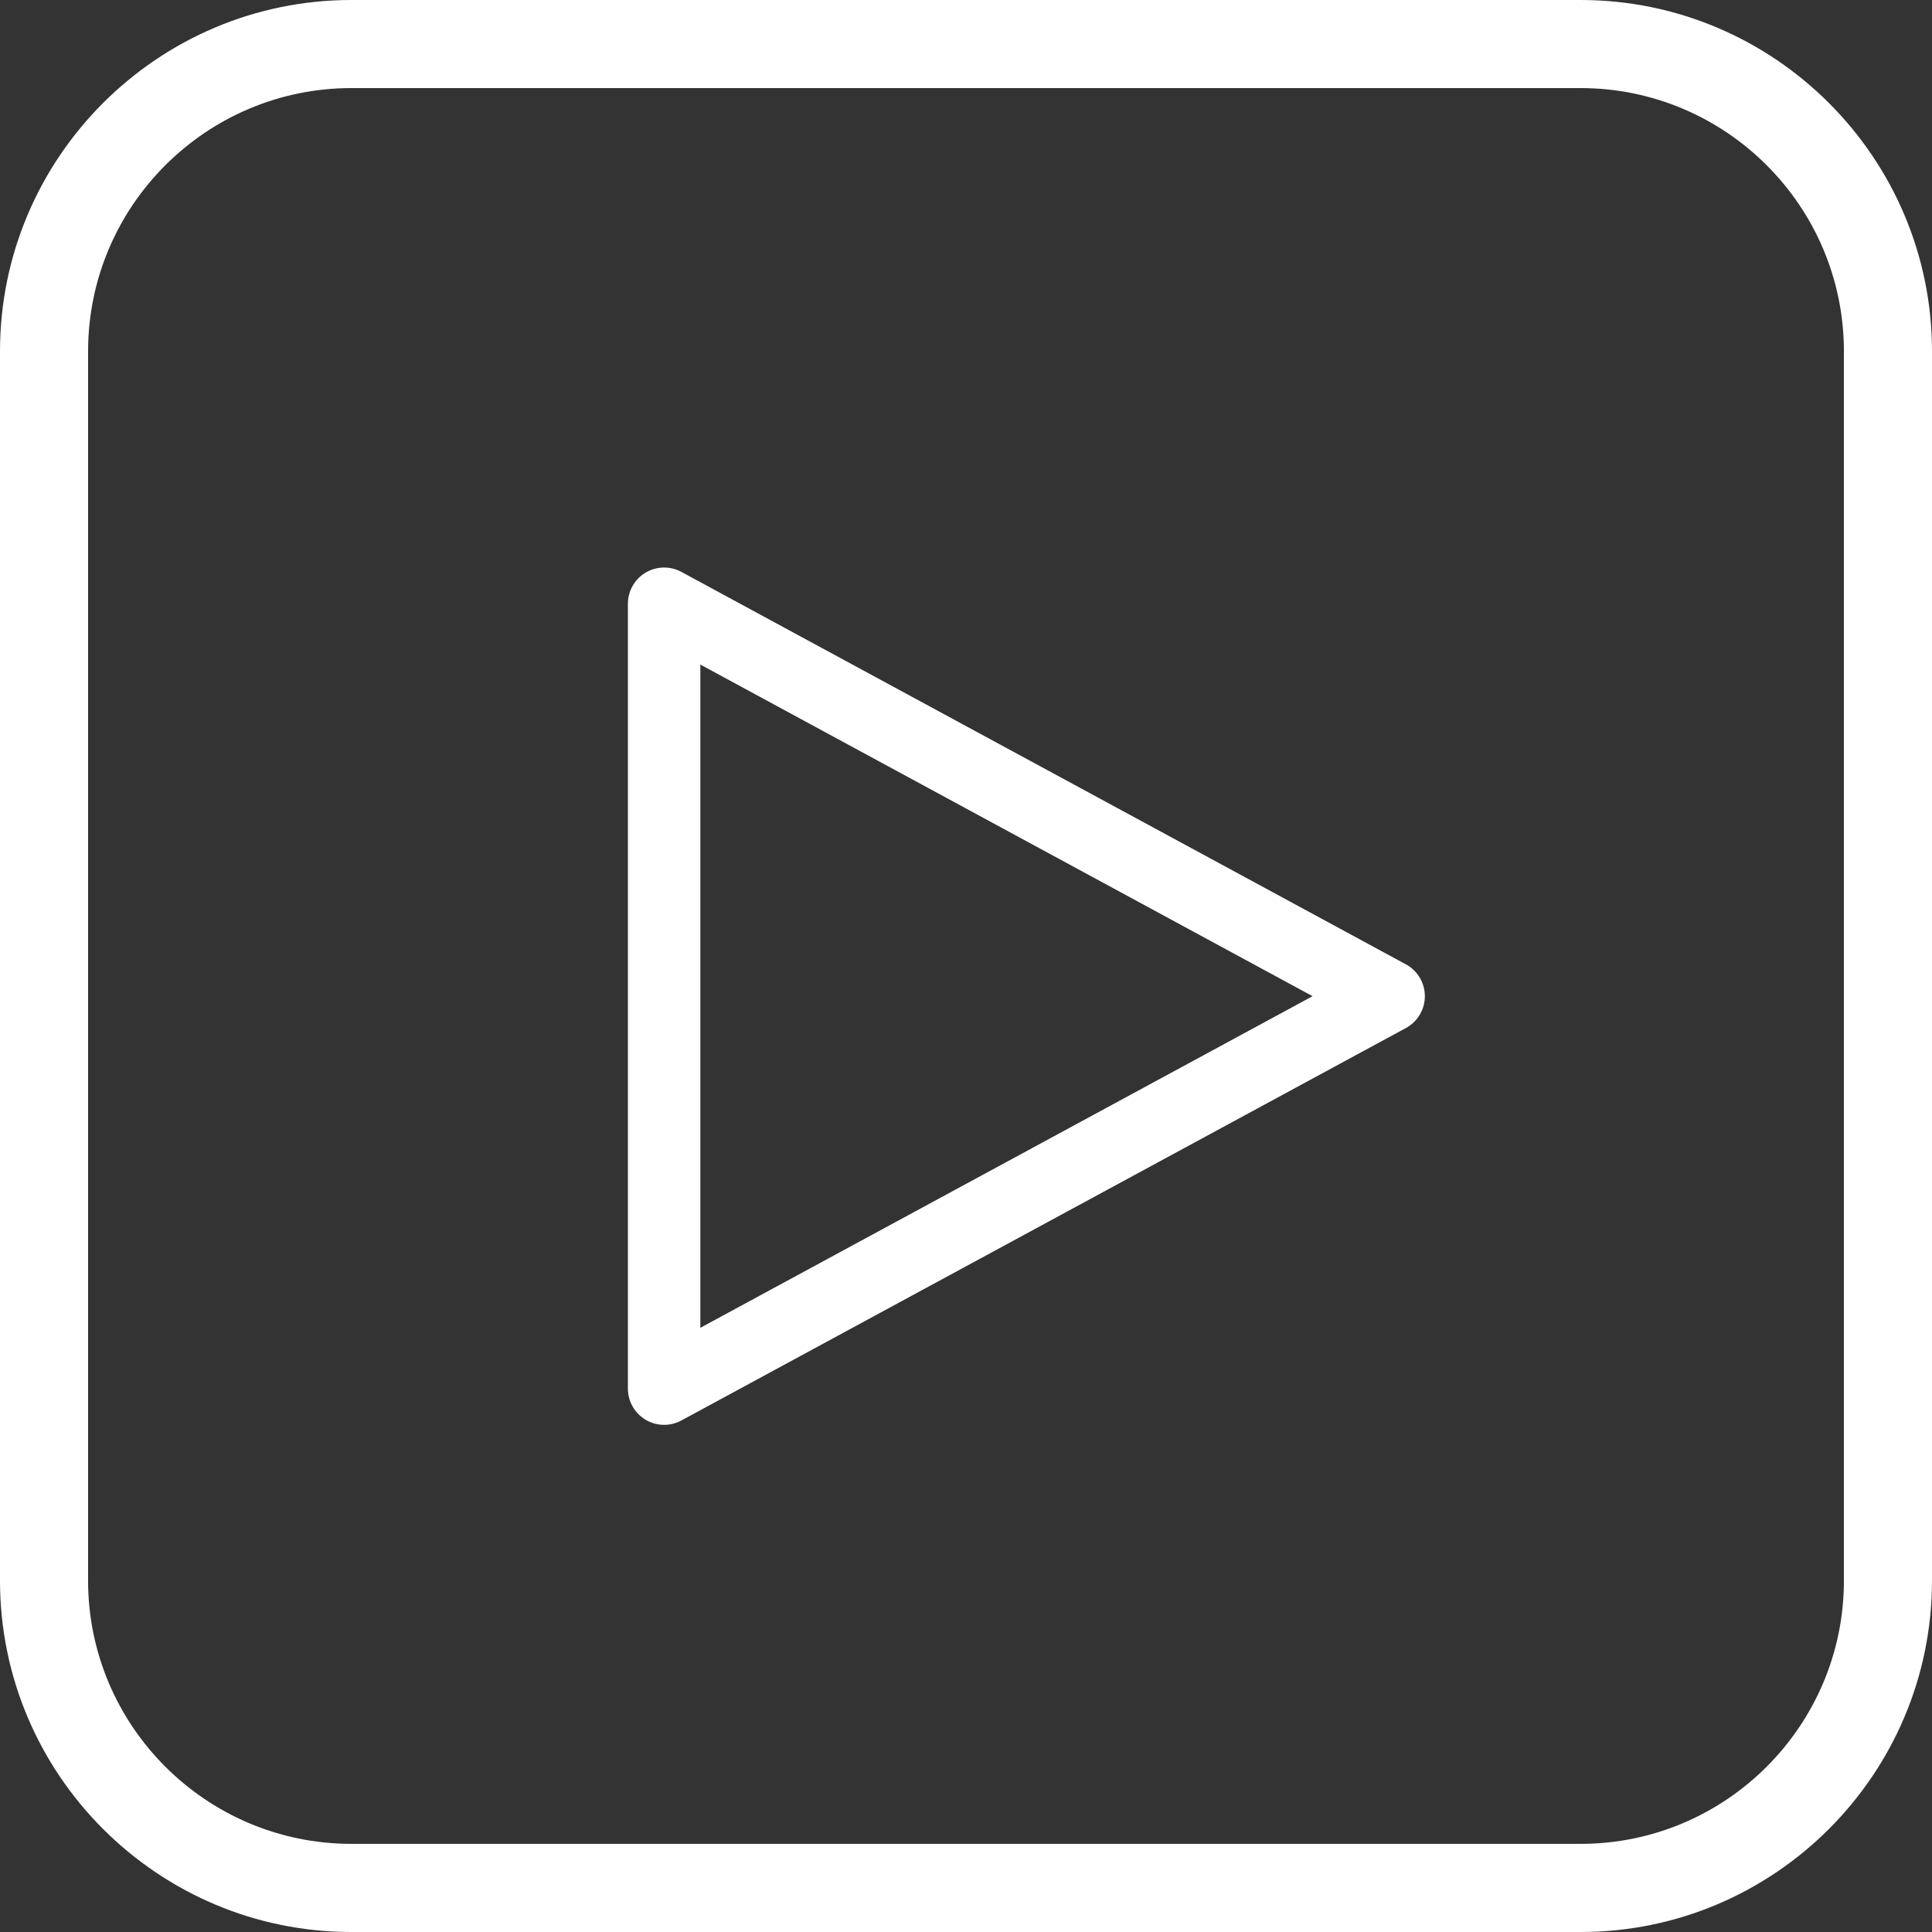 <svg width="32" height="32" viewBox="0 0 32 32" fill="none" xmlns="http://www.w3.org/2000/svg">
<rect x="0" y="0" width="32" height="32" fill="#333333" stroke="none"/>
<path fill-rule="evenodd" clip-rule="evenodd" d="M30.541 26.18C30.541 28.584 28.585 30.54 26.18 30.54H5.82C3.415 30.54 1.459 28.584 1.459 26.18V5.819C1.459 3.415 3.415 1.459 5.82 1.459H26.18C28.585 1.459 30.541 3.415 30.541 5.819V26.18ZM32 5.82C32 2.611 29.389 0 26.18 0H5.82C2.611 0 0 2.611 0 5.82V26.18C0 29.389 2.611 32 5.82 32H26.18C29.389 32 32 29.389 32 26.18V5.82Z" fill="white"/>
<path fill-rule="evenodd" clip-rule="evenodd" d="M11 23V10L23 16.5L11 23V23Z" stroke="white" stroke-width="1.2" stroke-linecap="round" stroke-linejoin="round"/>
</svg>
